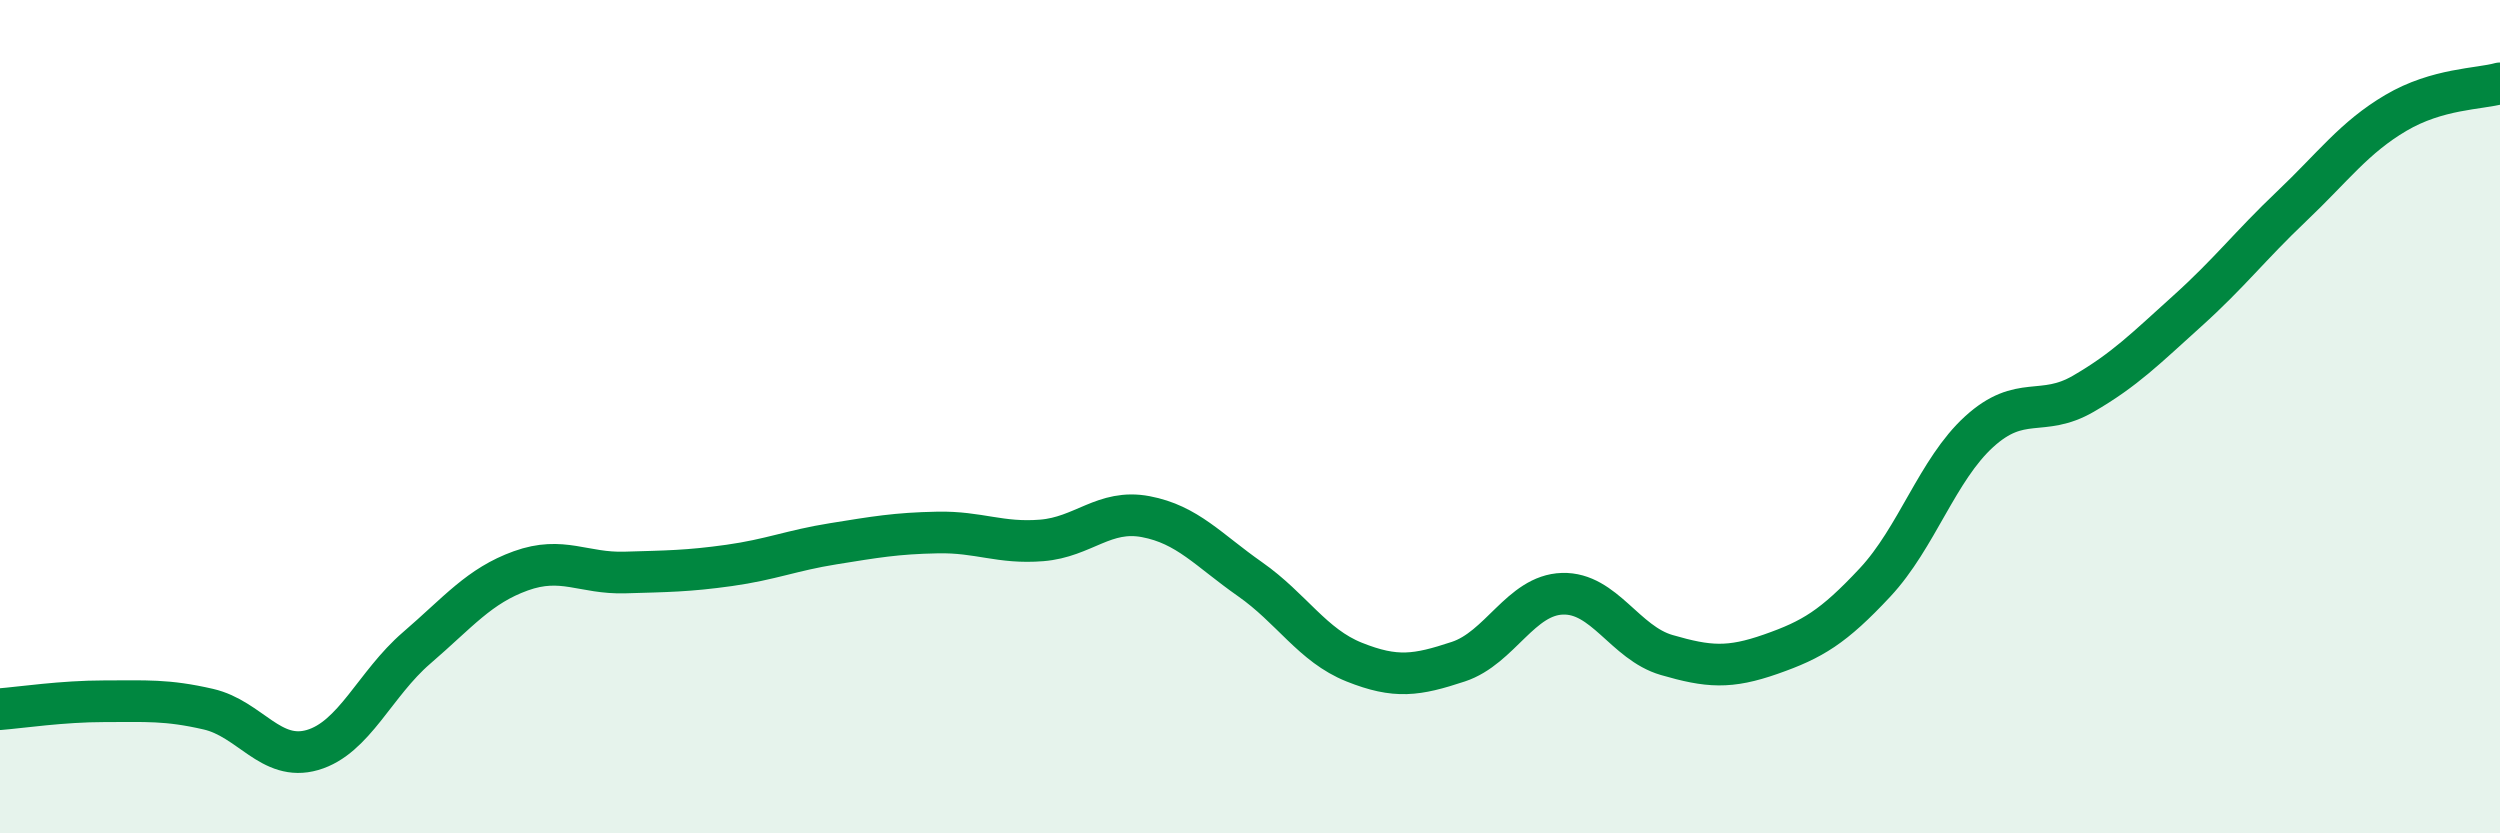 
    <svg width="60" height="20" viewBox="0 0 60 20" xmlns="http://www.w3.org/2000/svg">
      <path
        d="M 0,17.02 C 0.5,16.98 1.5,16.83 2.5,16.83 C 3.5,16.83 4,16.79 5,17.02 C 6,17.25 6.5,18.29 7.5,18 C 8.5,17.71 9,16.41 10,15.55 C 11,14.69 11.5,14.06 12.5,13.7 C 13.5,13.34 14,13.77 15,13.74 C 16,13.71 16.5,13.71 17.5,13.57 C 18.5,13.43 19,13.21 20,13.05 C 21,12.89 21.5,12.8 22.5,12.78 C 23.5,12.76 24,13.05 25,12.97 C 26,12.89 26.5,12.21 27.5,12.4 C 28.5,12.59 29,13.2 30,13.9 C 31,14.6 31.5,15.49 32.5,15.89 C 33.5,16.29 34,16.21 35,15.88 C 36,15.55 36.5,14.28 37.5,14.25 C 38.5,14.22 39,15.43 40,15.72 C 41,16.01 41.5,16.05 42.5,15.7 C 43.5,15.35 44,15.05 45,13.98 C 46,12.91 46.5,11.27 47.5,10.36 C 48.5,9.45 49,10.03 50,9.45 C 51,8.87 51.5,8.36 52.5,7.46 C 53.5,6.56 54,5.9 55,4.95 C 56,4 56.5,3.3 57.5,2.71 C 58.5,2.12 59.5,2.14 60,2L60 20L0 20Z"
        fill="#008740"
        opacity="0.1"
        stroke-linecap="round"
        stroke-linejoin="round"
      />
      <path
        d="M 0,17.02 C 0.5,16.98 1.5,16.83 2.5,16.83 C 3.5,16.83 4,16.79 5,17.02 C 6,17.25 6.5,18.29 7.5,18 C 8.5,17.71 9,16.41 10,15.55 C 11,14.69 11.5,14.06 12.5,13.7 C 13.5,13.34 14,13.77 15,13.74 C 16,13.71 16.5,13.71 17.5,13.57 C 18.5,13.43 19,13.21 20,13.05 C 21,12.89 21.5,12.8 22.5,12.78 C 23.5,12.76 24,13.05 25,12.97 C 26,12.89 26.5,12.21 27.5,12.4 C 28.5,12.59 29,13.2 30,13.9 C 31,14.6 31.5,15.49 32.5,15.89 C 33.5,16.29 34,16.21 35,15.88 C 36,15.55 36.5,14.28 37.5,14.25 C 38.5,14.22 39,15.43 40,15.72 C 41,16.01 41.5,16.05 42.5,15.7 C 43.5,15.35 44,15.05 45,13.98 C 46,12.91 46.5,11.27 47.5,10.36 C 48.5,9.45 49,10.03 50,9.45 C 51,8.87 51.5,8.36 52.5,7.46 C 53.5,6.56 54,5.9 55,4.95 C 56,4 56.5,3.3 57.5,2.71 C 58.5,2.12 59.5,2.14 60,2"
        stroke="#008740"
        stroke-width="1"
        fill="none"
        stroke-linecap="round"
        stroke-linejoin="round"
      />
    </svg>
  